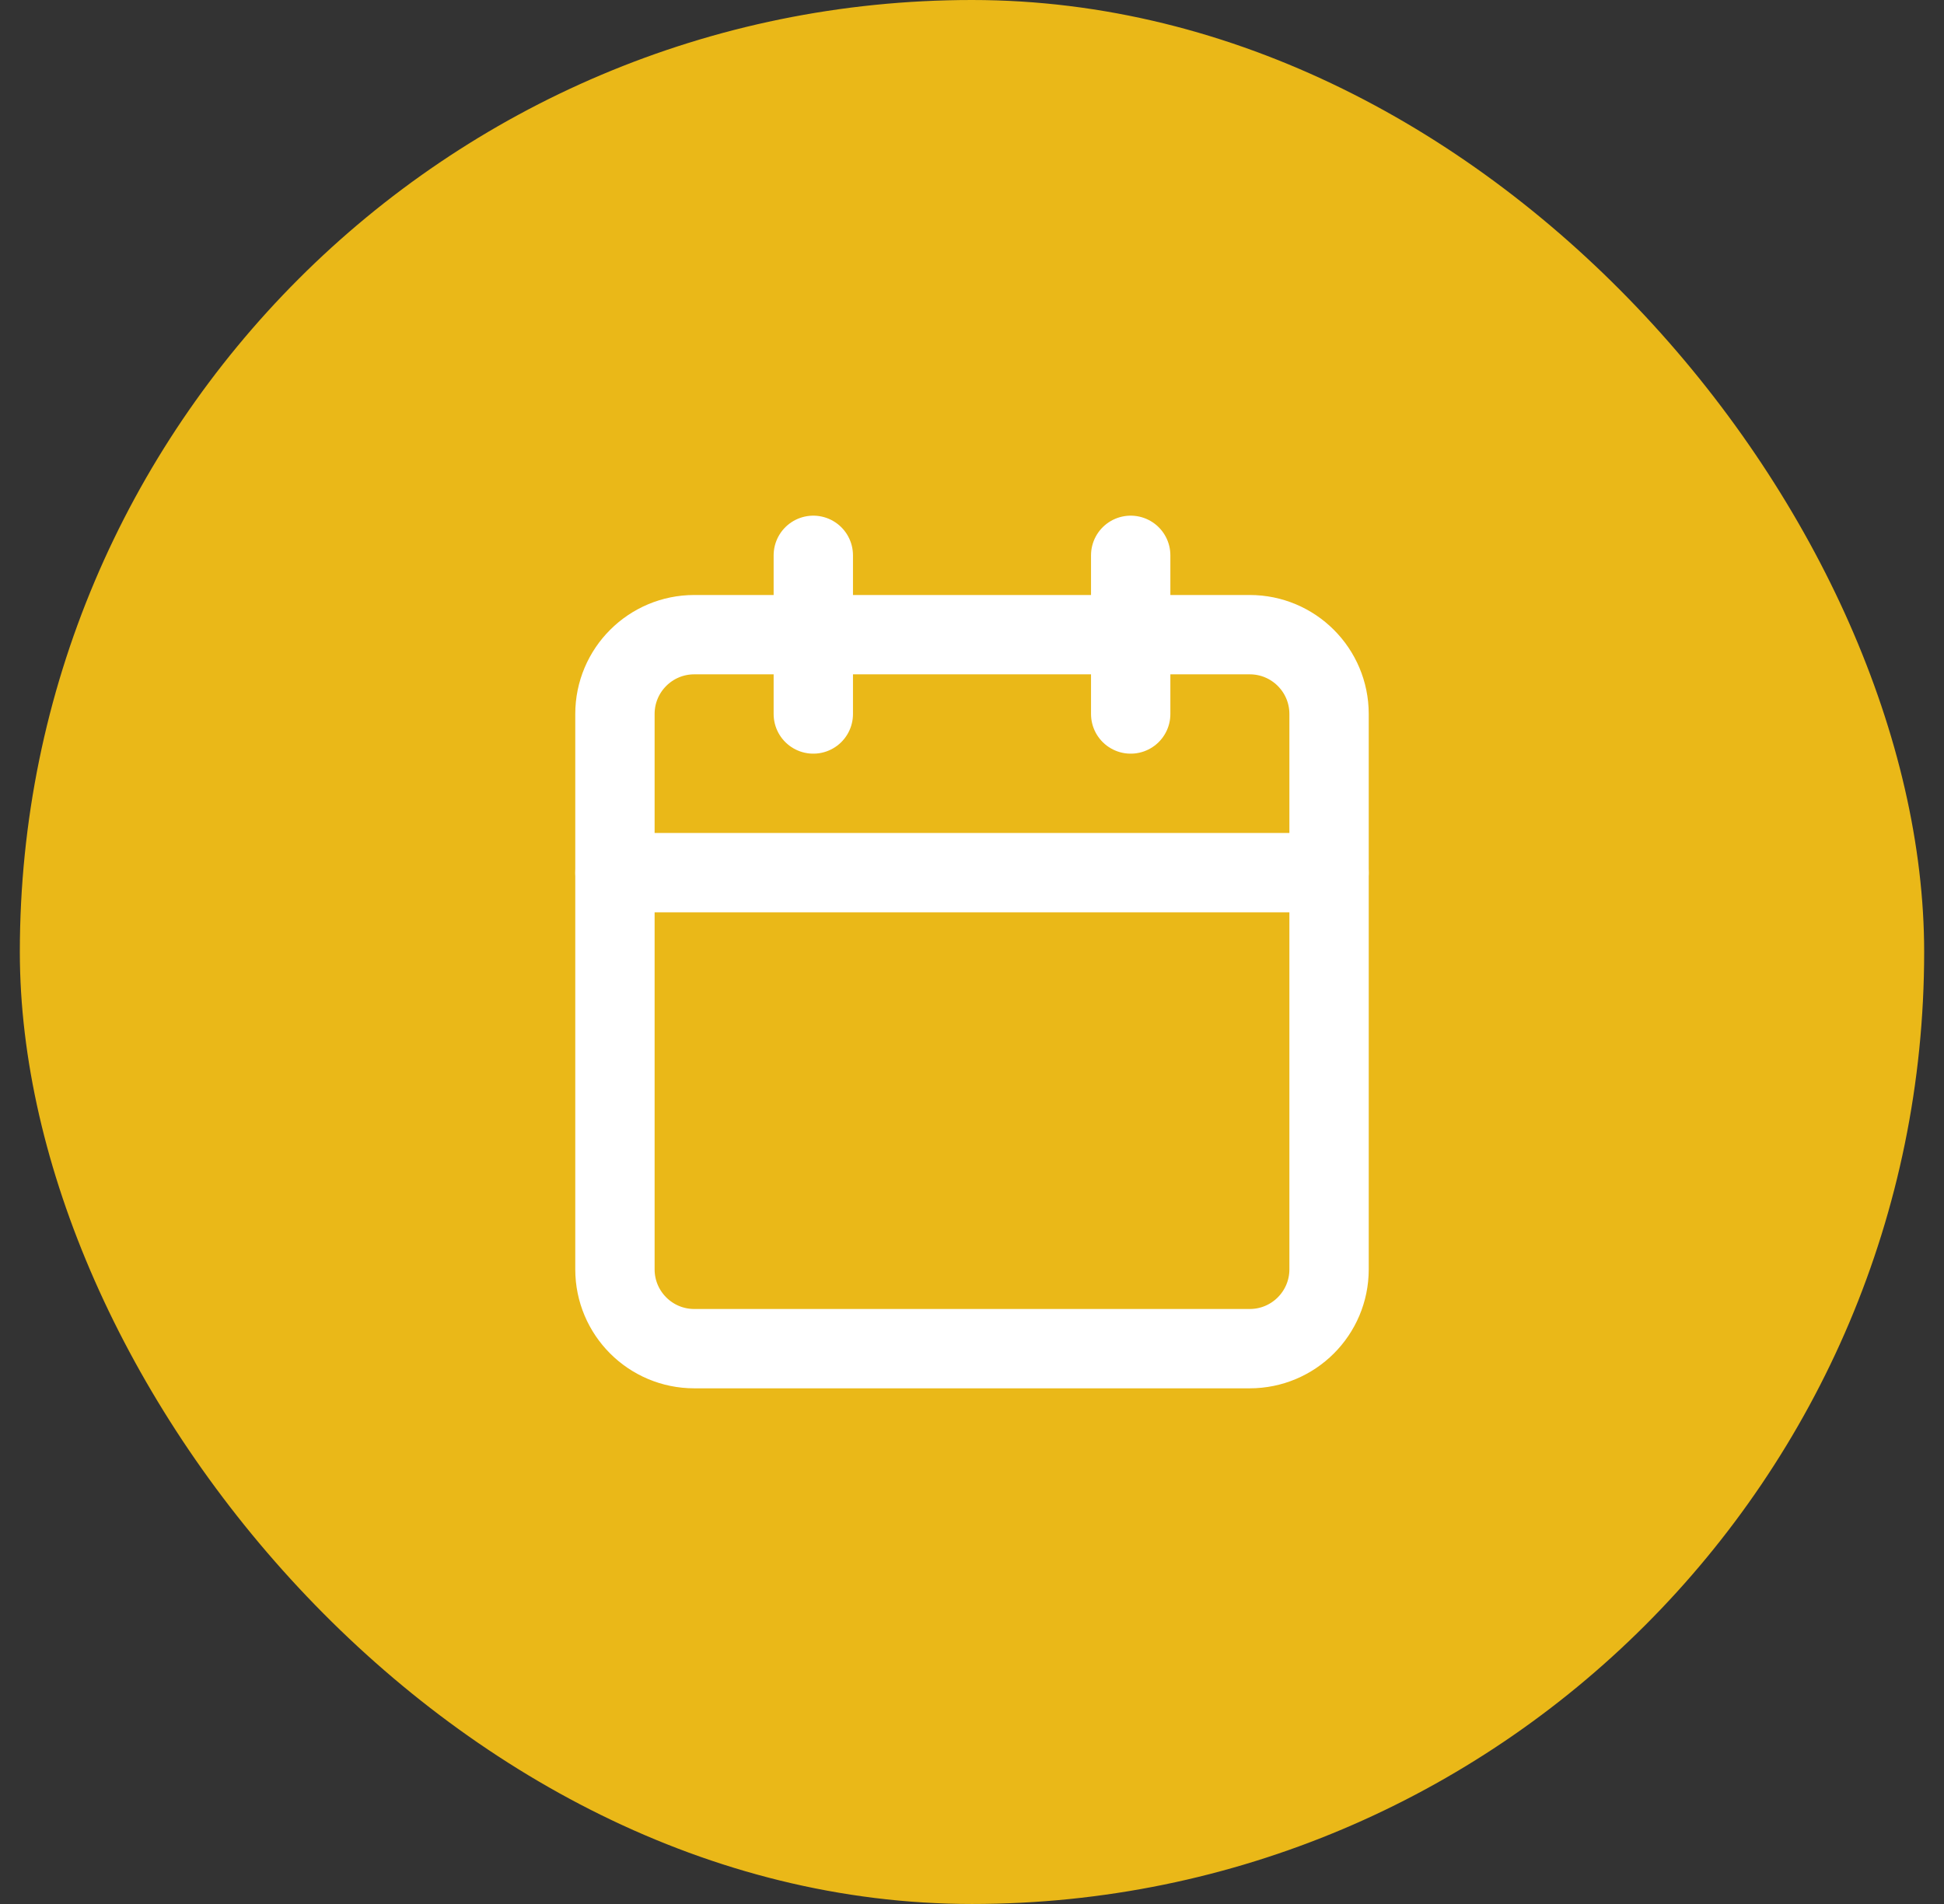<svg width="49" height="48" viewBox="0 0 49 48" fill="none" xmlns="http://www.w3.org/2000/svg">
<rect x="0" y="0" width="49" height="48" fill="#333333" stroke="none"/>
<rect x="0.5" width="48" height="48" rx="24" fill="#EAB818"/>
<path d="M31.5 16H17.5C16.395 16 15.5 16.895 15.5 18V32C15.5 33.105 16.395 34 17.5 34H31.5C32.605 34 33.5 33.105 33.5 32V18C33.5 16.895 32.605 16 31.5 16Z" stroke="white" stroke-width="2" stroke-linecap="round" stroke-linejoin="round"/>
<path d="M15.5 22H33.5" stroke="white" stroke-width="2" stroke-linecap="round" stroke-linejoin="round"/>
<path d="M28.5 14V18" stroke="white" stroke-width="2" stroke-linecap="round" stroke-linejoin="round"/>
<path d="M20.5 14V18" stroke="white" stroke-width="2" stroke-linecap="round" stroke-linejoin="round"/>
</svg>
